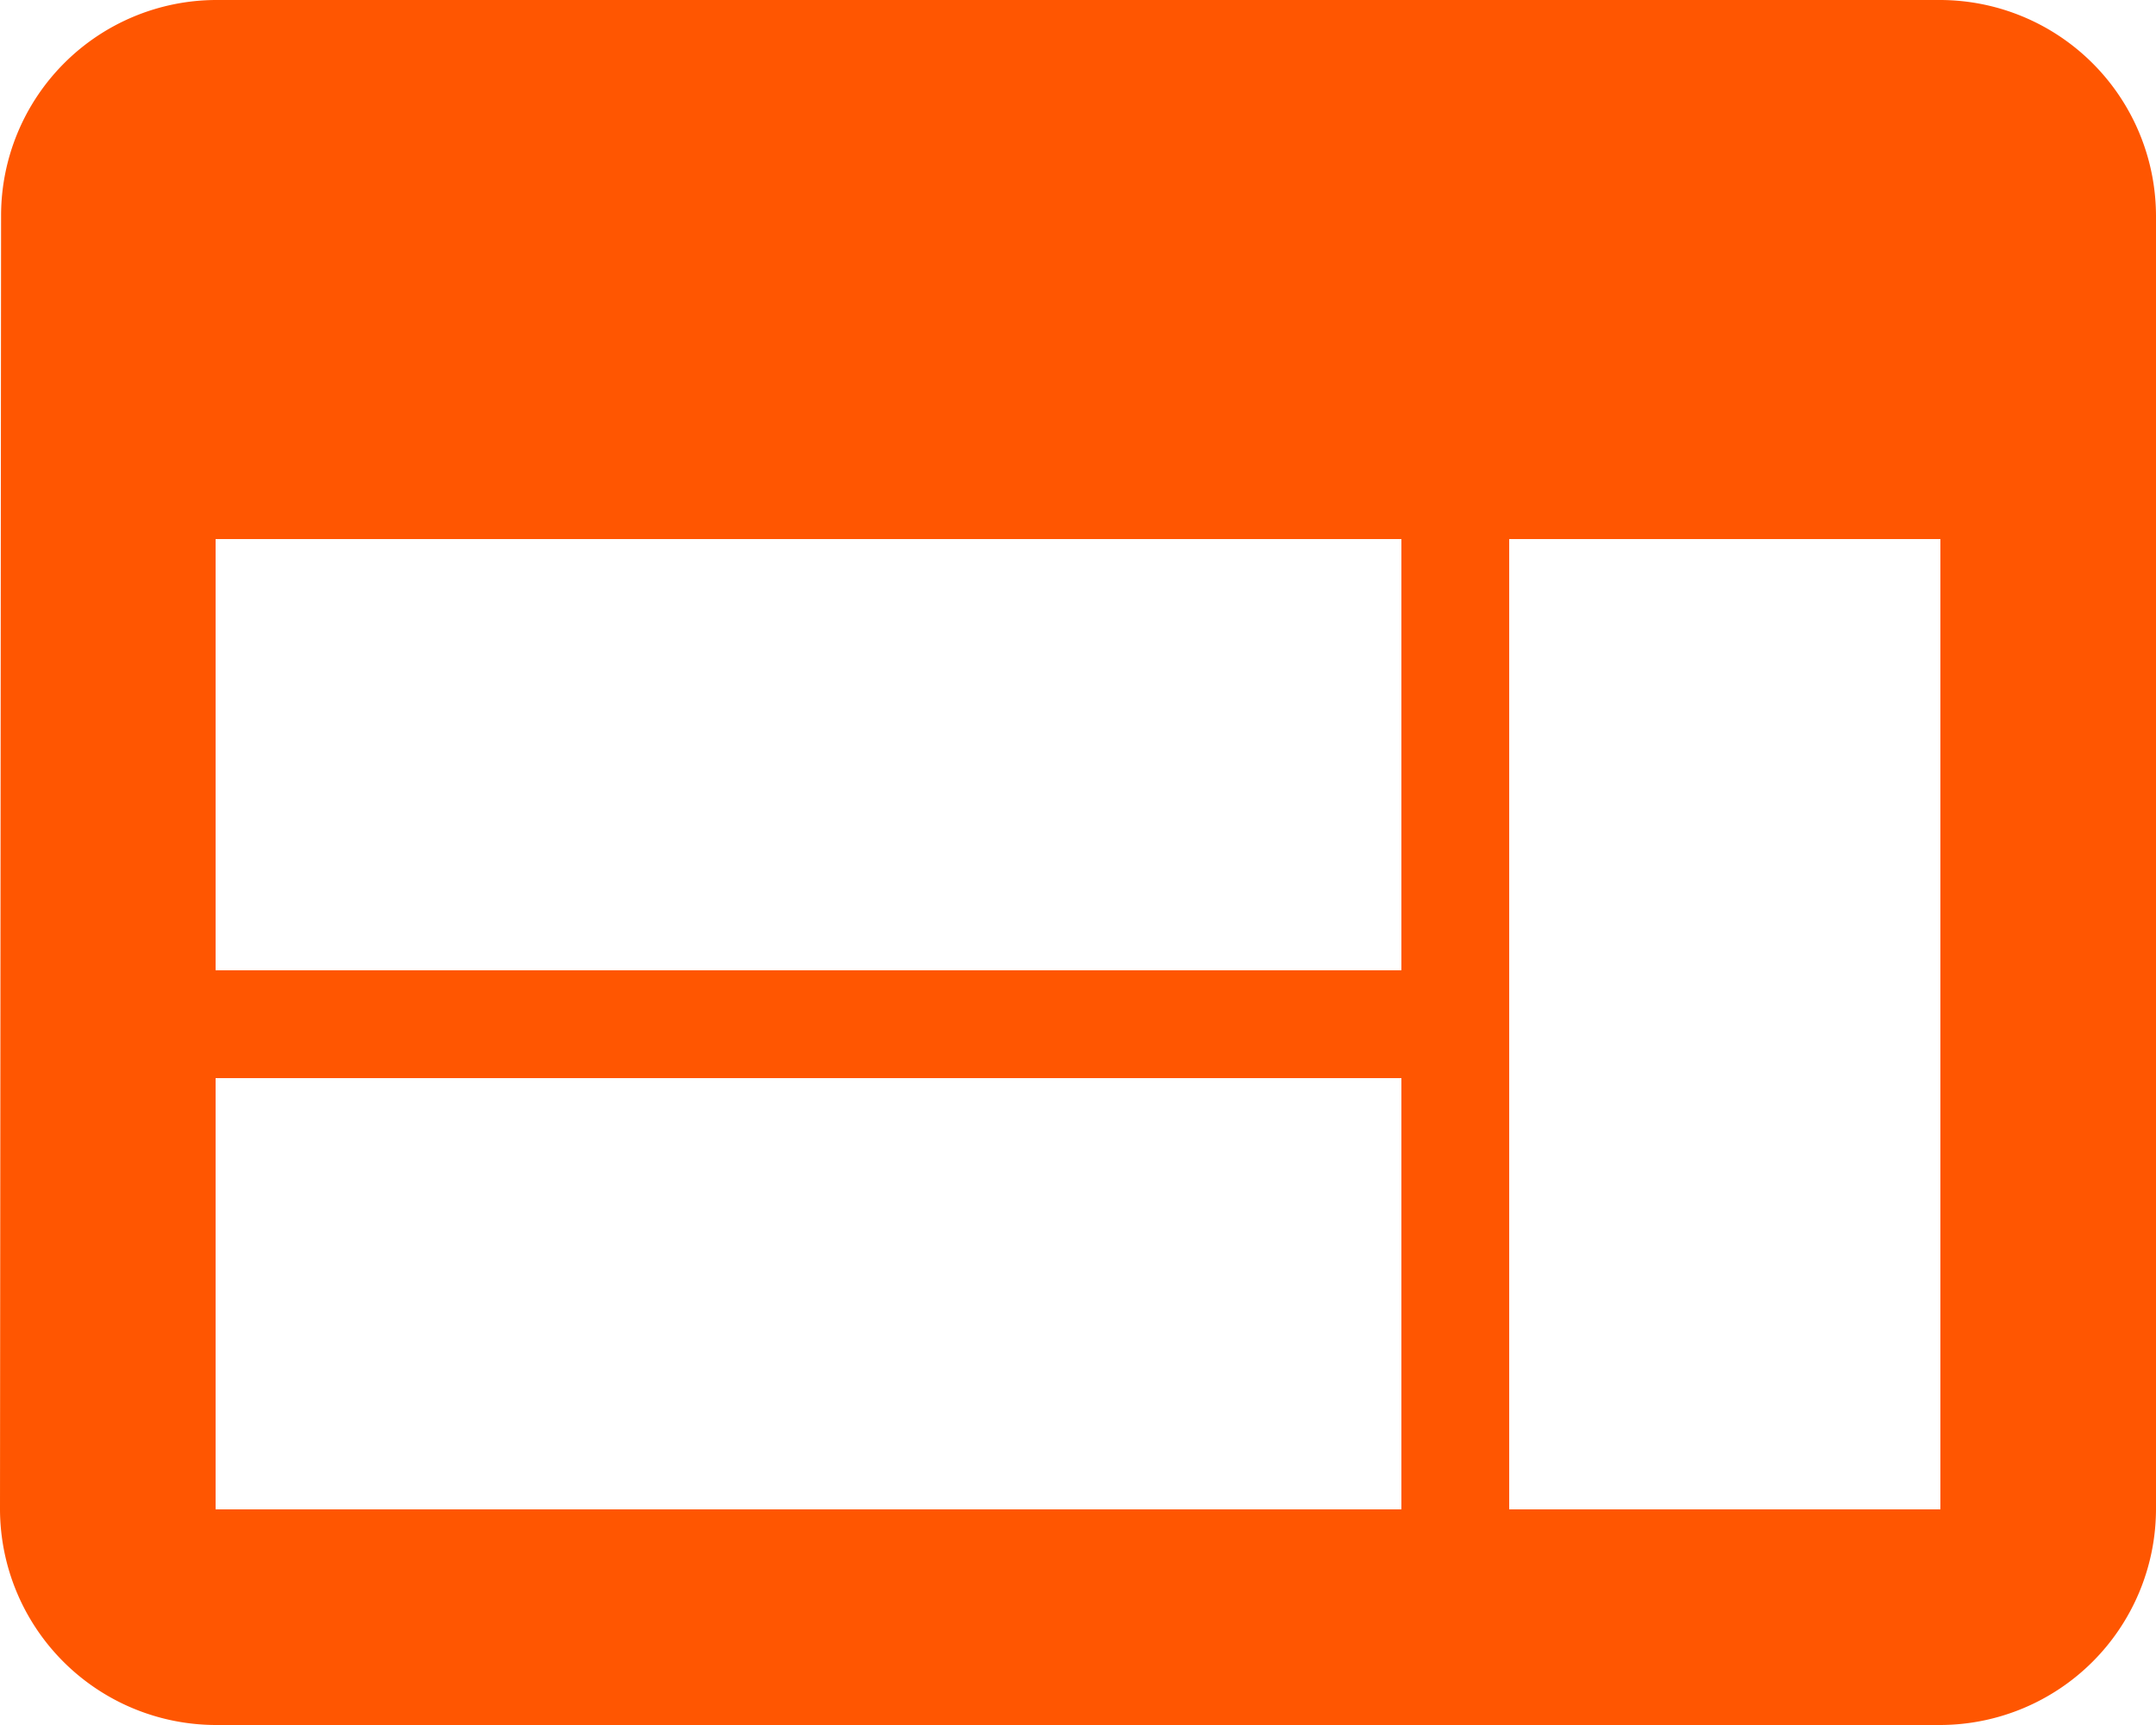 <svg xmlns="http://www.w3.org/2000/svg" width="30" height="24" viewBox="0 0 30 24">
  <path id="Icon_material-web" data-name="Icon material-web" d="M30,6H6A3,3,0,0,0,3.015,9L3,27a3.009,3.009,0,0,0,3,3H30a3.009,3.009,0,0,0,3-3V9A3.009,3.009,0,0,0,30,6ZM22.5,27H6V21H22.5Zm0-7.5H6v-6H22.5ZM30,27H24V13.5h6Z" transform="translate(-3 -6)" fill="#ff5601"/>
</svg>
